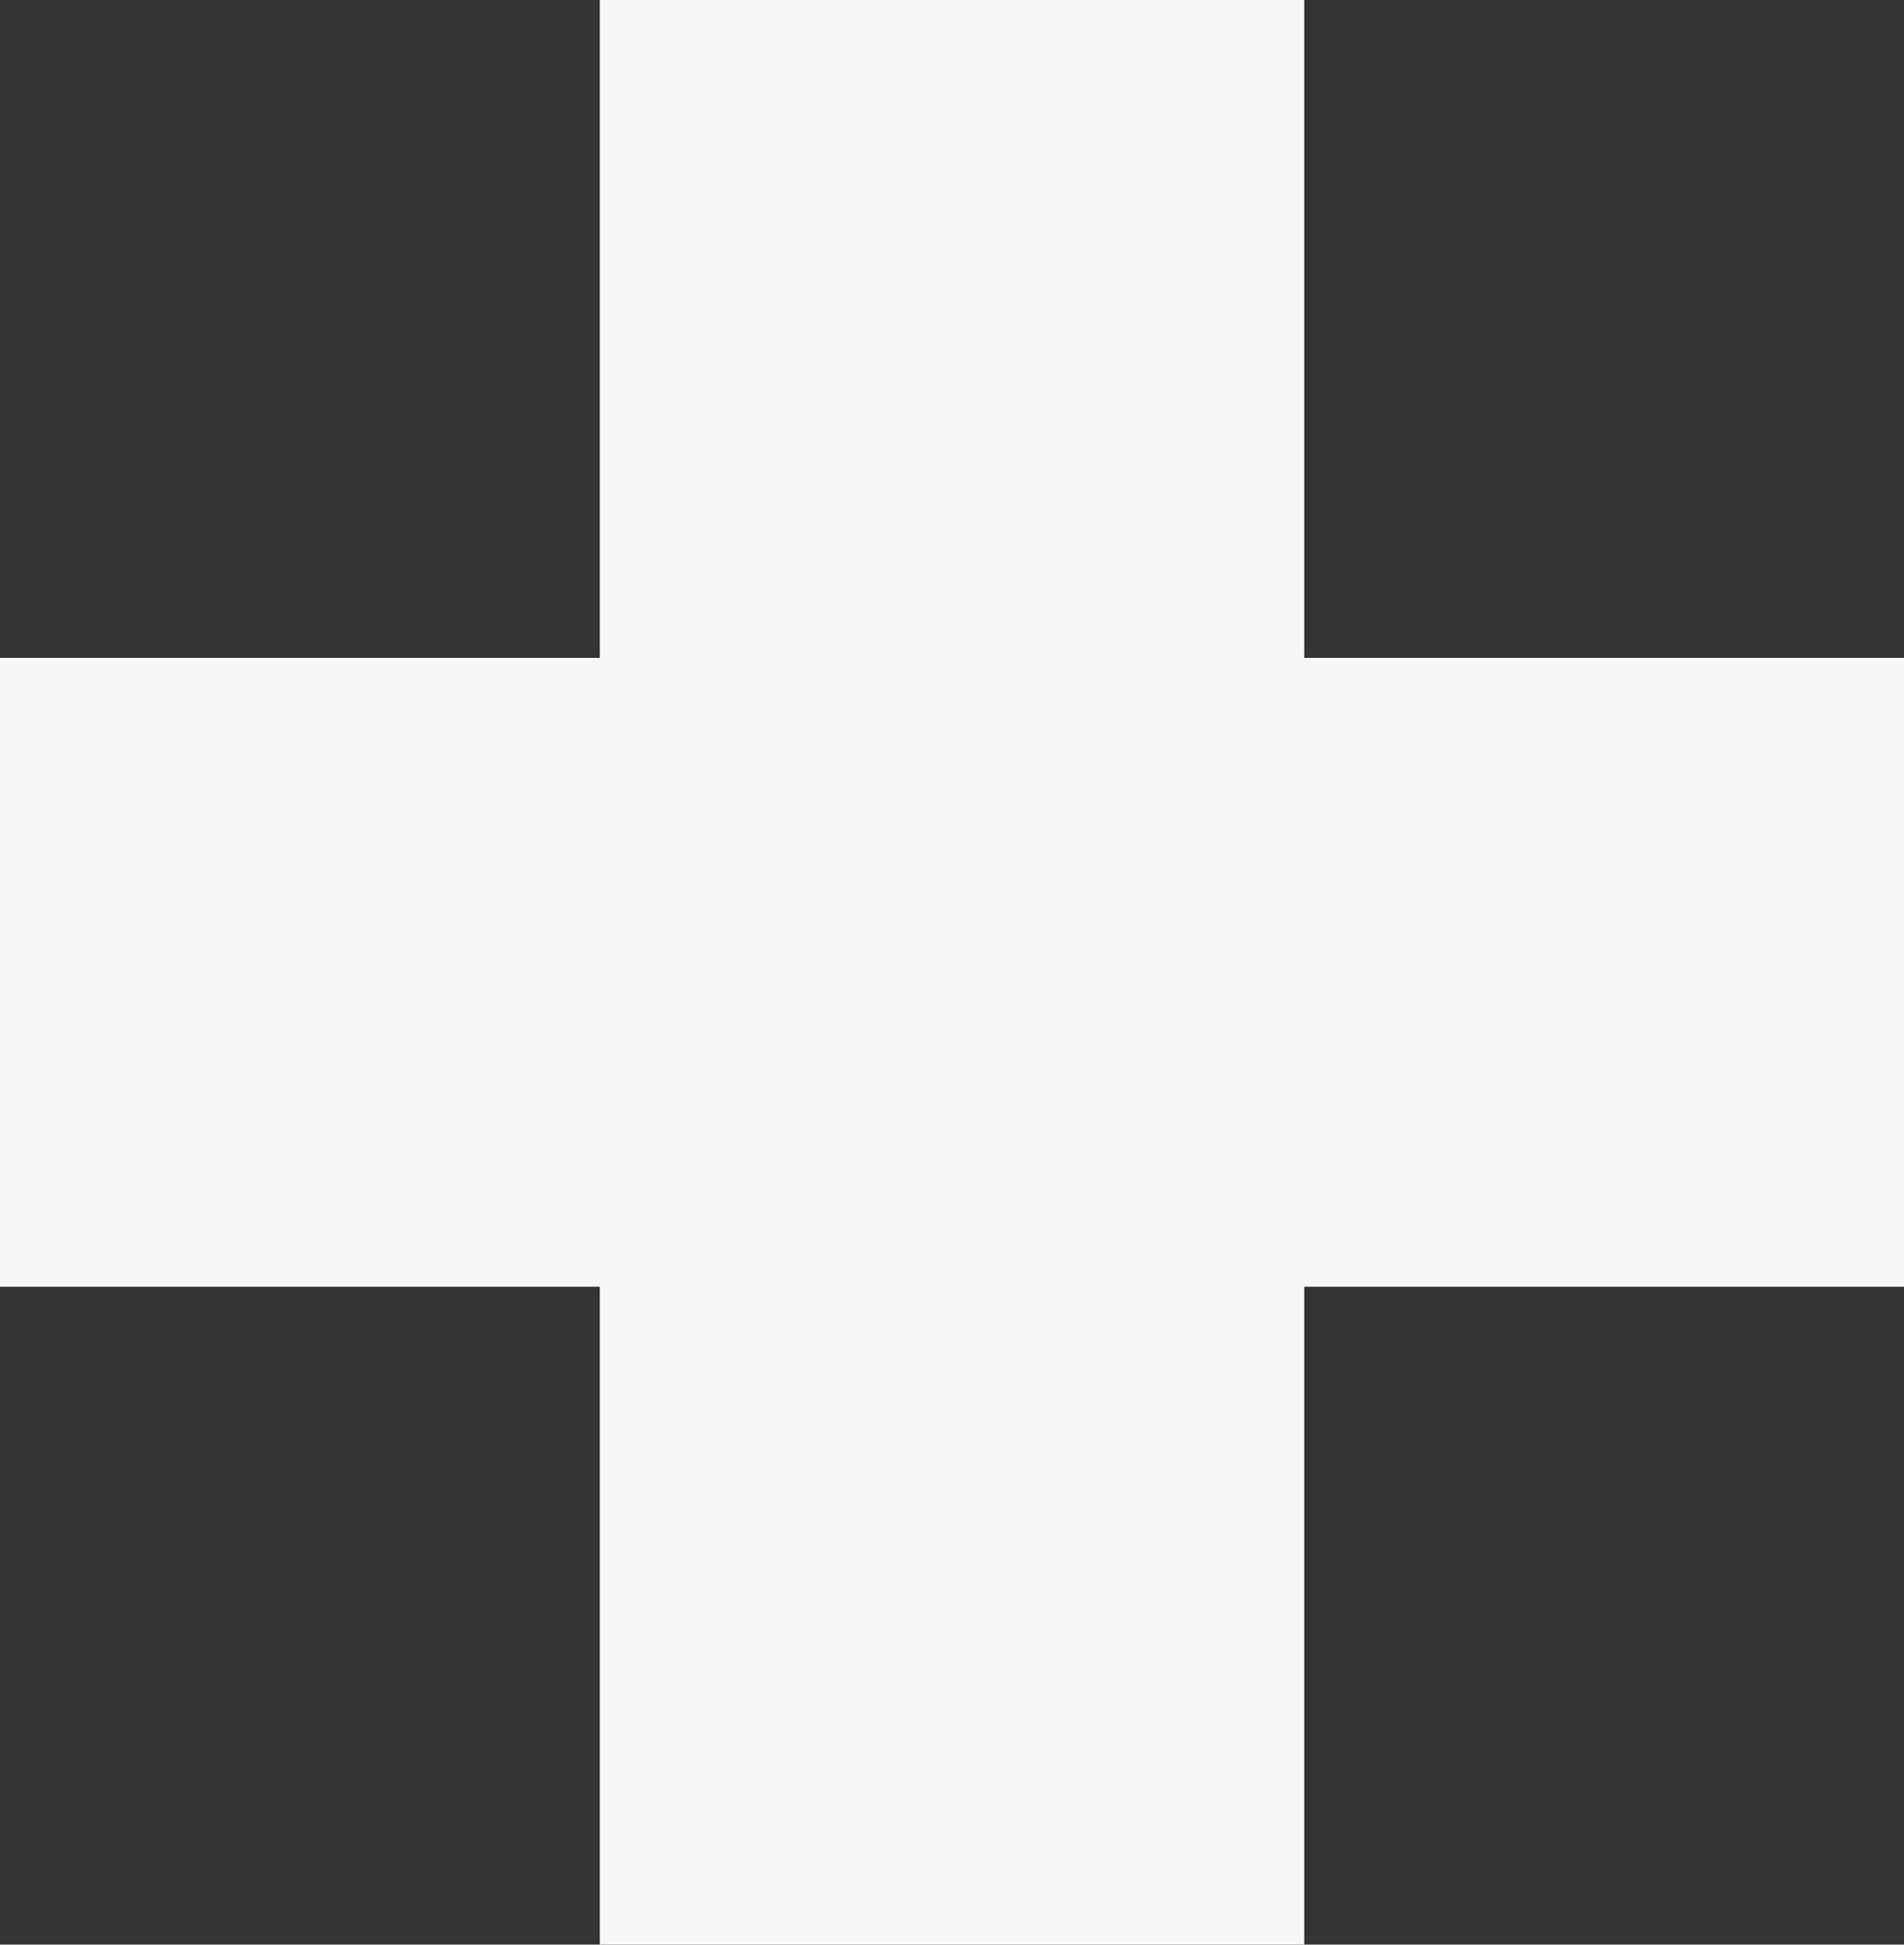 <svg xmlns="http://www.w3.org/2000/svg" width="39.567" height="40.414" viewBox="0 0 39.567 40.414">
  <rect x="0" y="0" width="39.567" height="40.414" fill="#333333" stroke="none"/>
  <path id="Trazado_23" data-name="Trazado 23" d="M19.784-49.489v13.068H7.32v13.673H-7.32V-36.421H-19.784V-49.489H-7.32V-63.162H7.32v13.673Z" transform="translate(19.784 63.162)" fill="#f7f7f7"/>
</svg>
